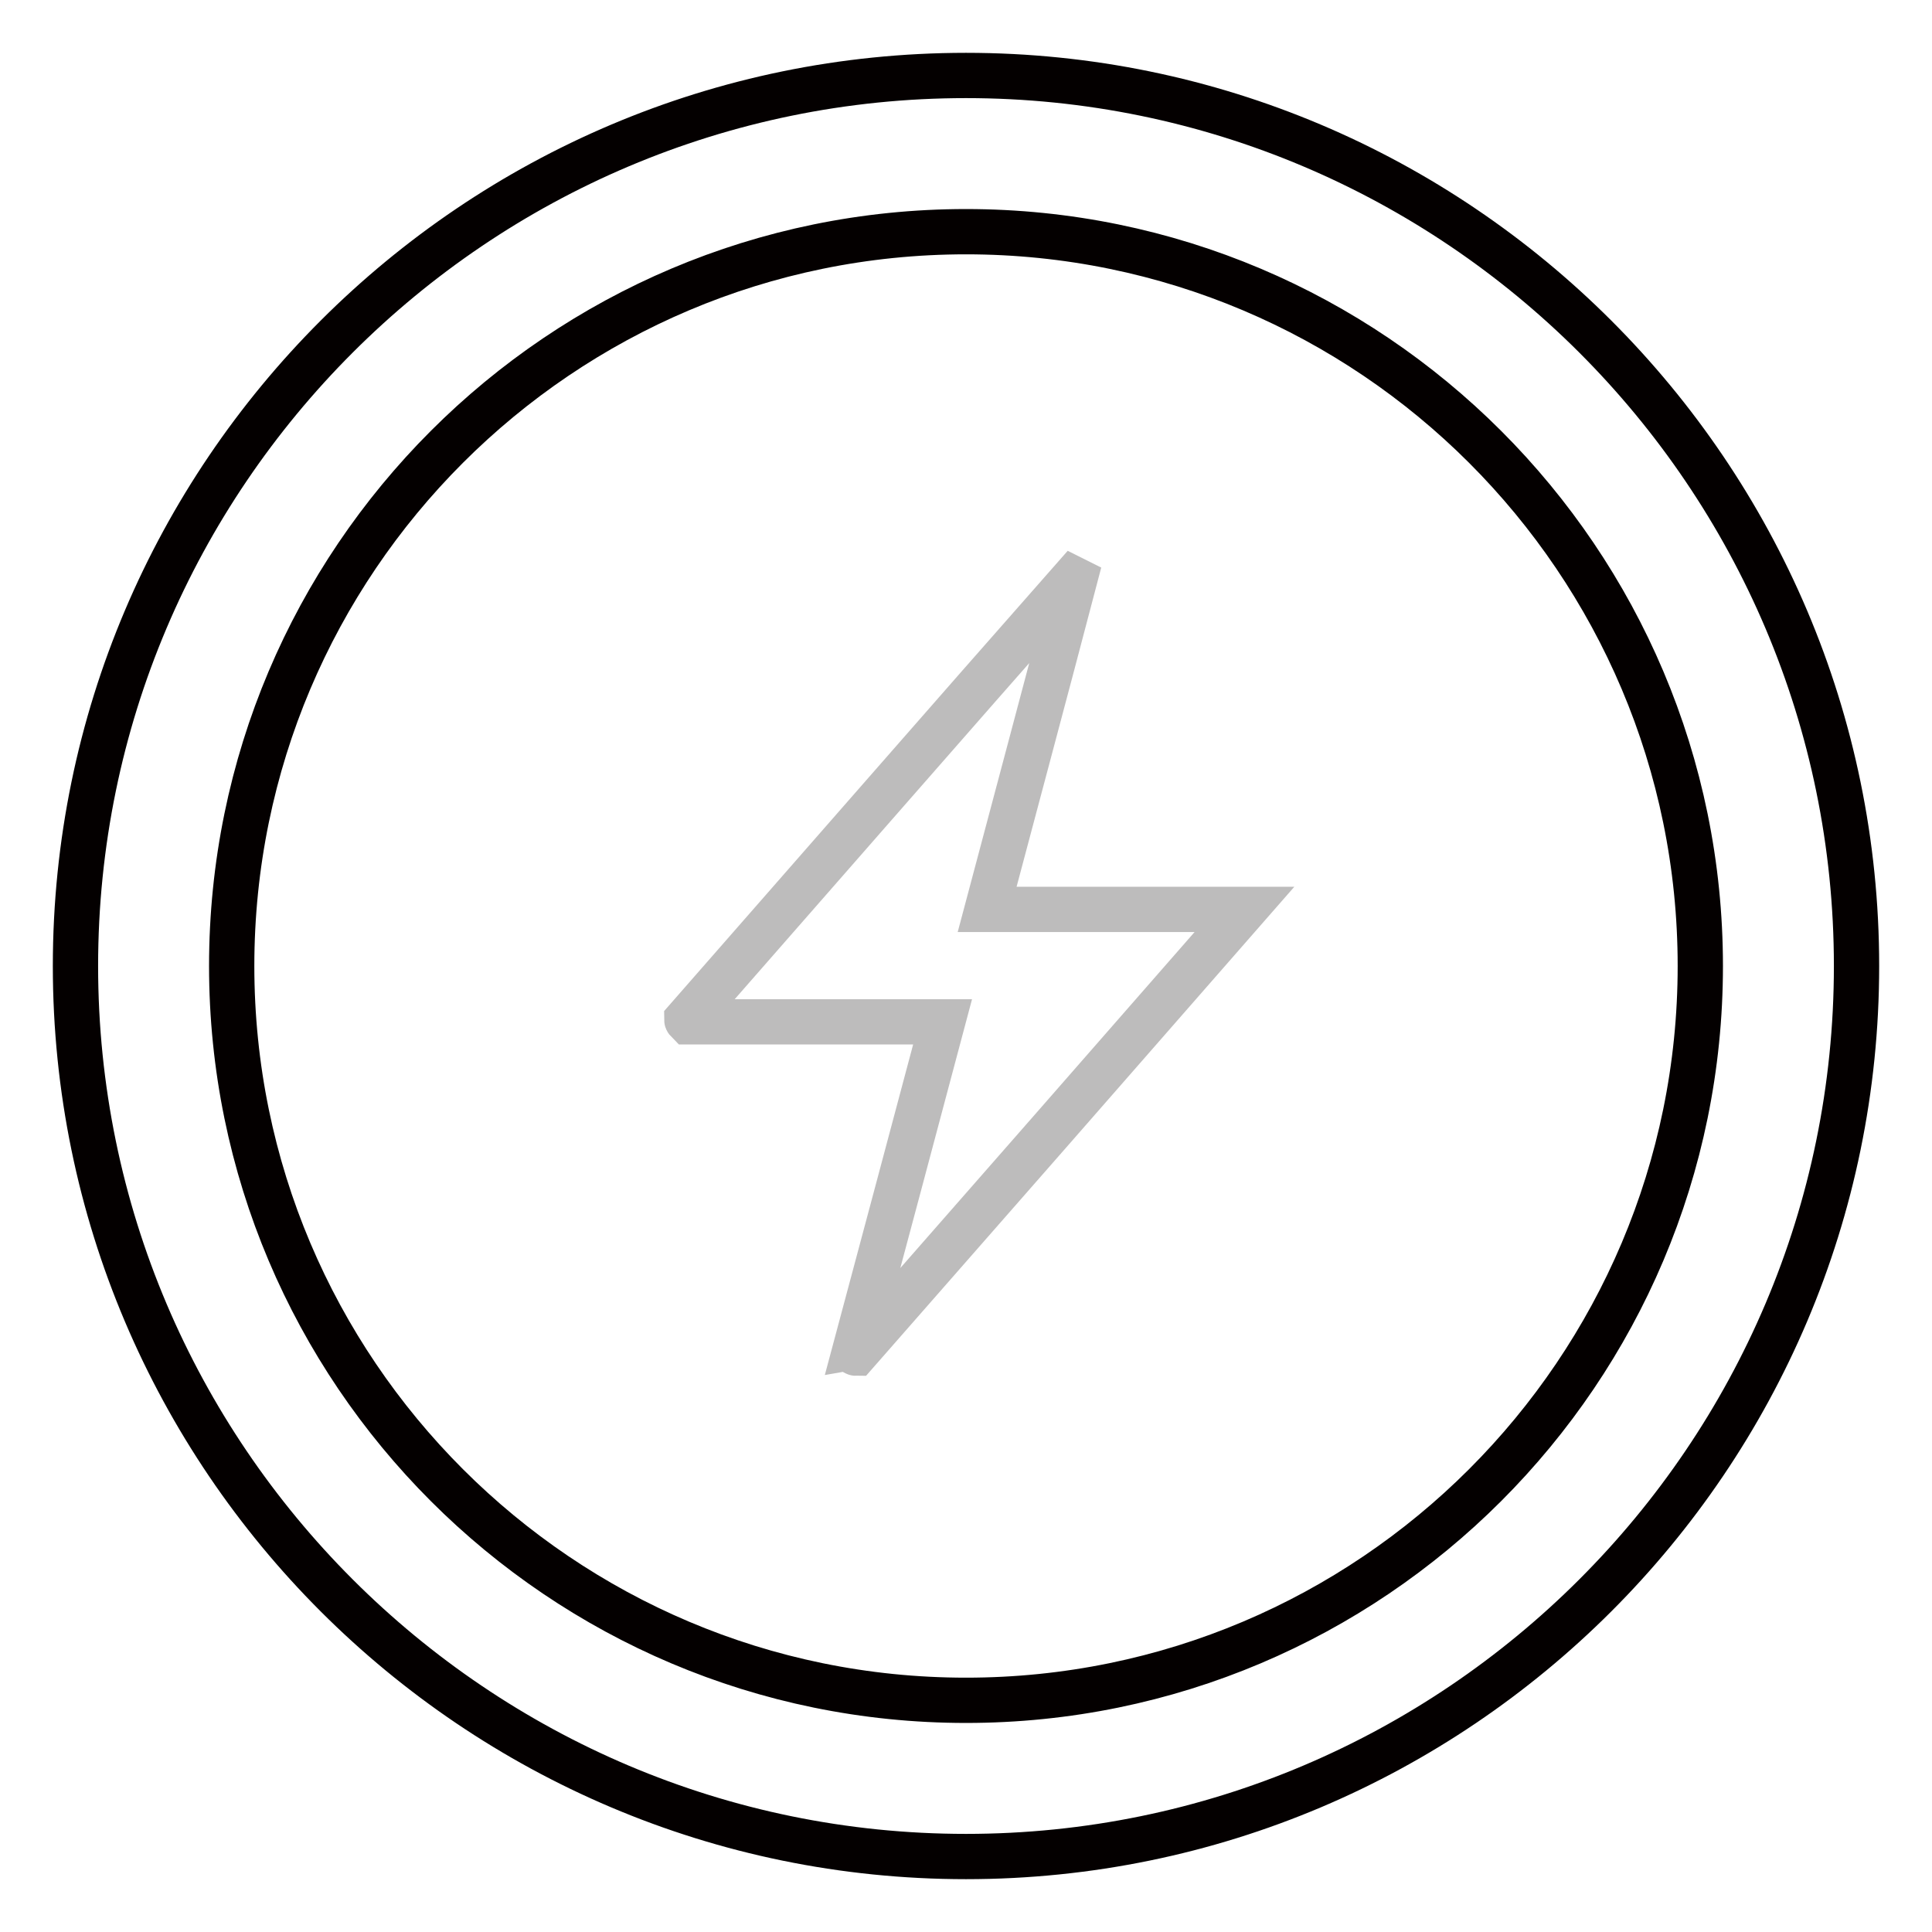 <?xml version="1.0" encoding="utf-8"?>
<!-- Svg Vector Icons : http://www.onlinewebfonts.com/icon -->
<!DOCTYPE svg PUBLIC "-//W3C//DTD SVG 1.1//EN" "http://www.w3.org/Graphics/SVG/1.1/DTD/svg11.dtd">
<svg version="1.1" xmlns="http://www.w3.org/2000/svg" xmlns:xlink="http://www.w3.org/1999/xlink" x="0px" y="0px" viewBox="0 0 256 256" enable-background="new 0 0 256 256" xml:space="preserve">
<g> <path stroke-width="6" fill-opacity="0" stroke="#bdbcbc"  d="M113.4,179.3c-0.1,0-0.1-0.1-0.2-0.1c3.9-14.6,7.8-29.1,11.7-43.8H91.2c-0.1-0.1-0.2-0.2-0.2-0.3 c17.1-19.5,34.1-39,51.2-58.4l0.2,0.1c-3.8,14.5-7.7,29-11.6,43.7h34.1C147.6,140.3,130.5,159.8,113.4,179.3L113.4,179.3z"/> <path stroke-width="6" fill-opacity="0" stroke="#040000"  d="M128,246c-65,0-118-52.9-118-118C10,62.9,63,10,128,10s118,52.9,118,118C246,193.1,193,246,128,246z  M128,30.7c-53.7,0-97.3,43.6-97.3,97.3c0,53.7,43.6,97.3,97.3,97.3c53.7,0,97.3-43.6,97.3-97.3C225.3,74.3,181.7,30.7,128,30.7z" /></g>
</svg>